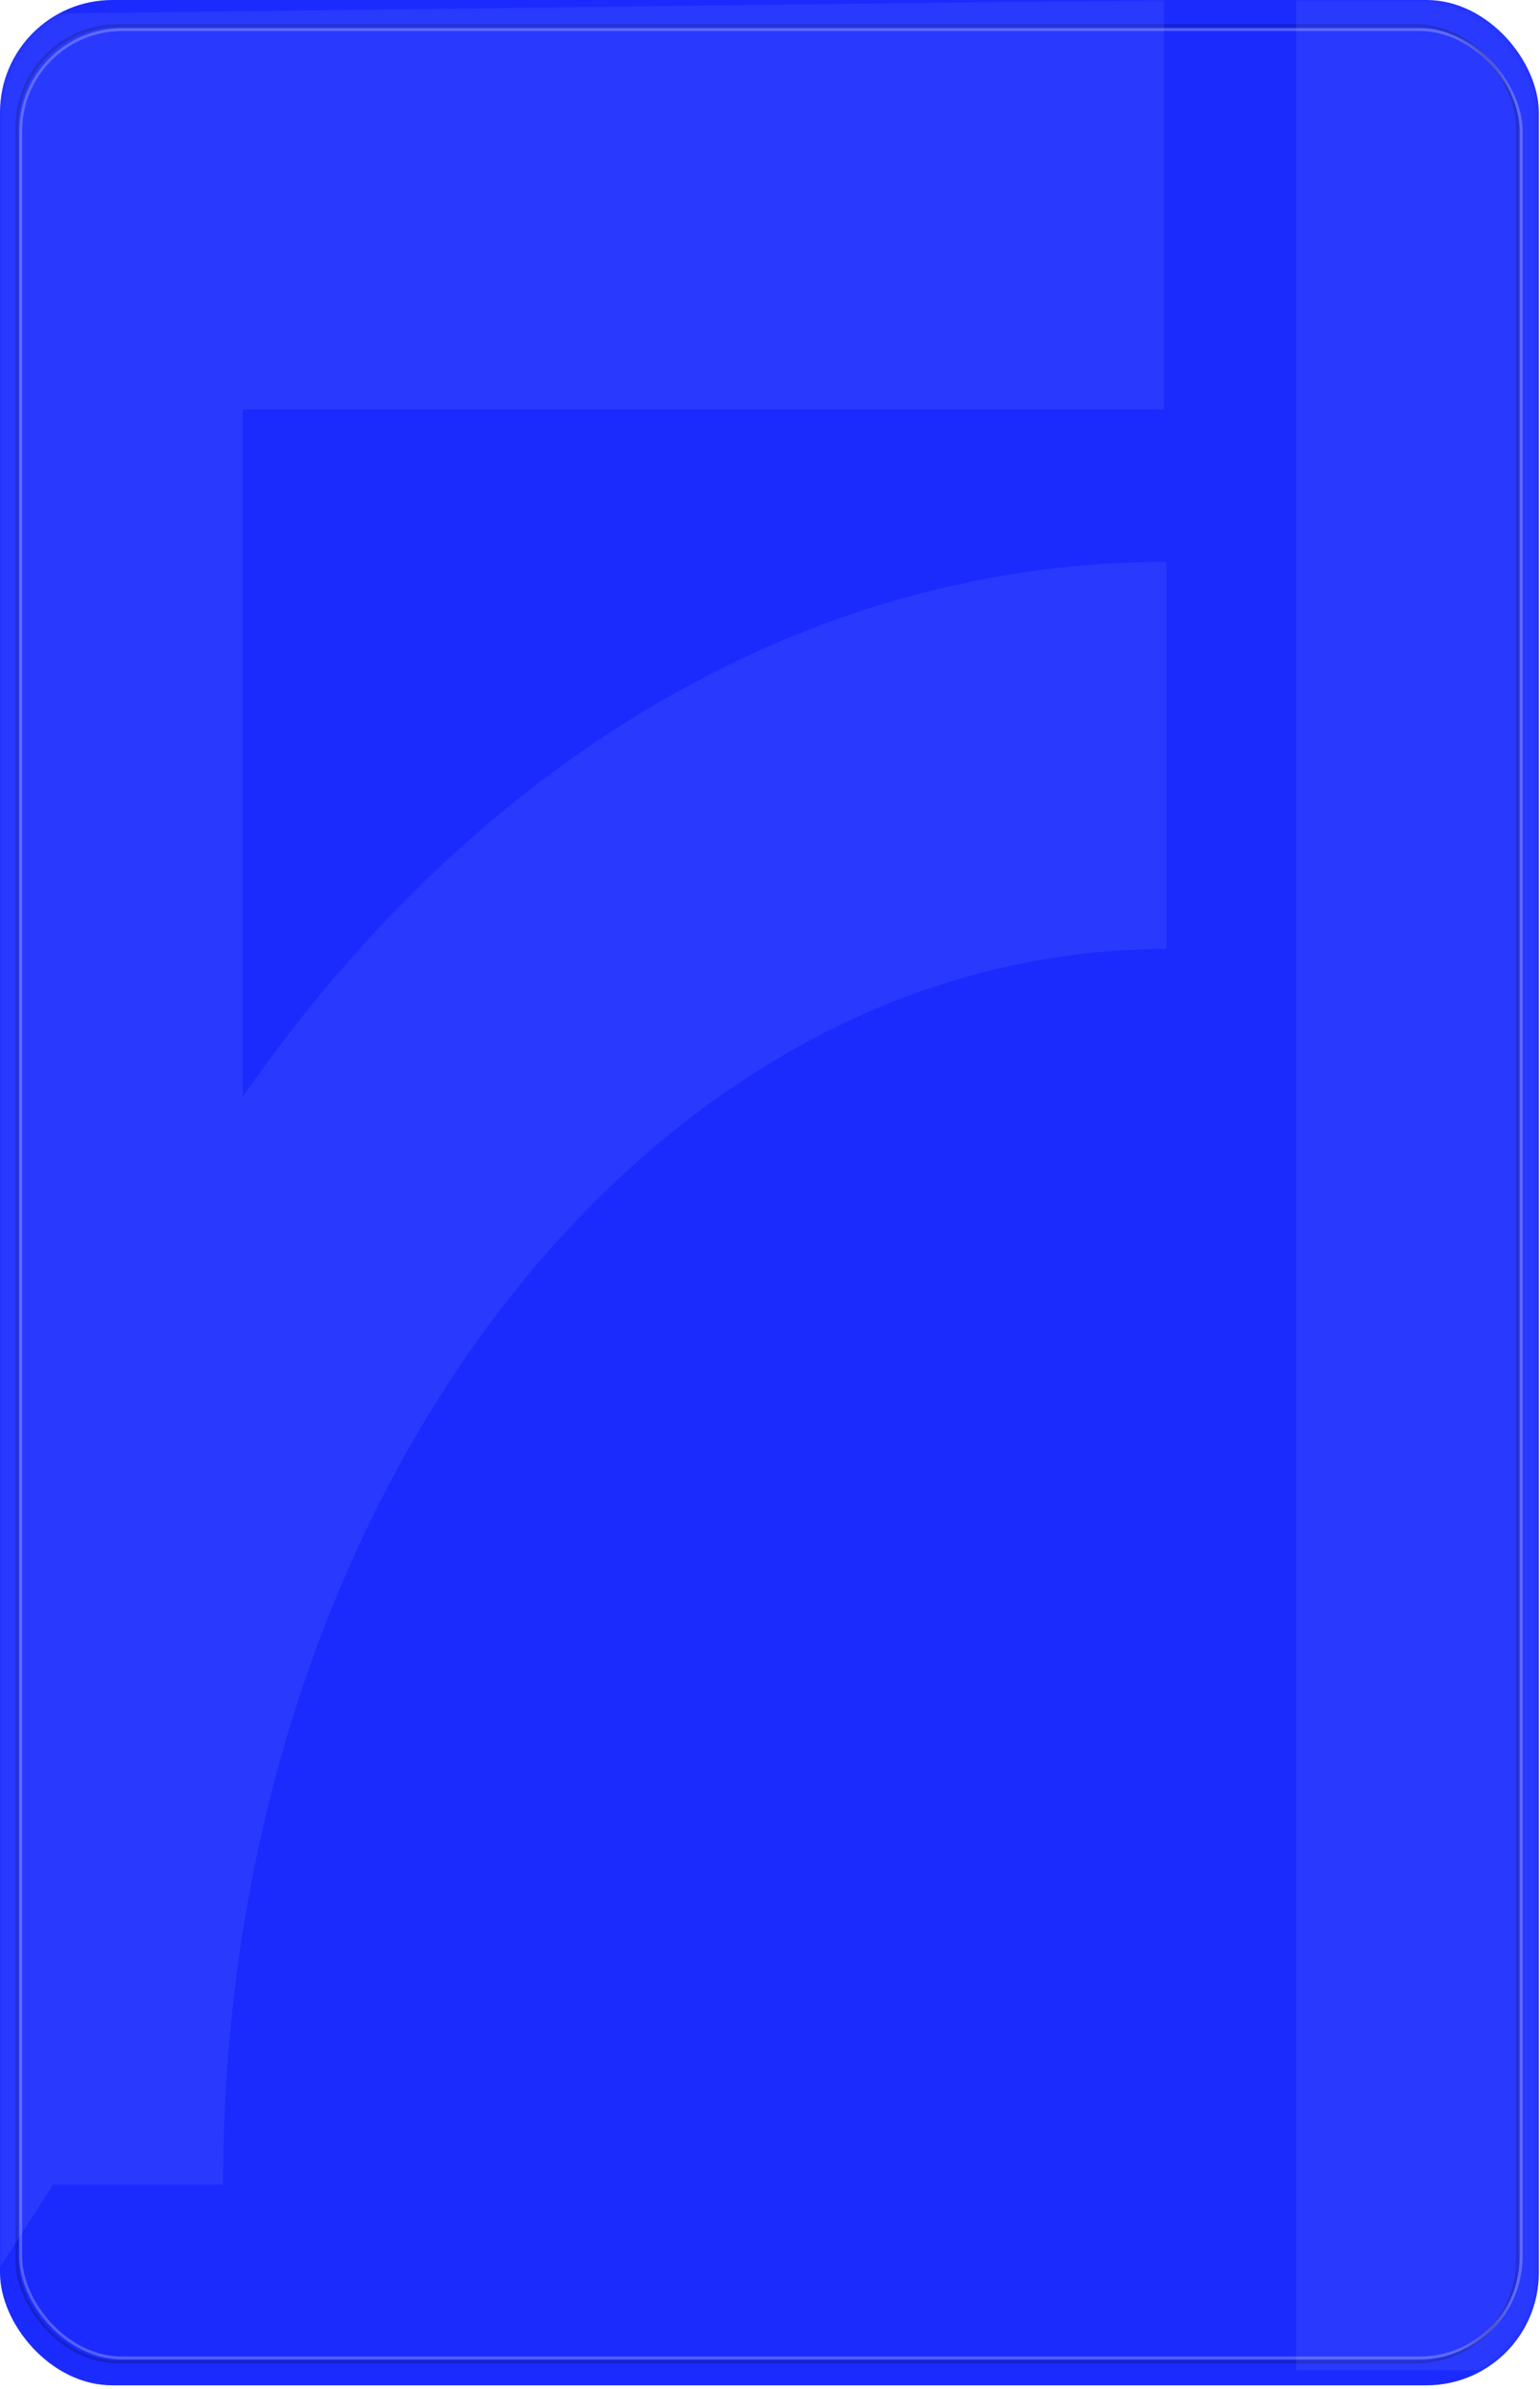 <?xml version="1.0" encoding="UTF-8"?> <svg xmlns="http://www.w3.org/2000/svg" width="329" height="510" viewBox="0 0 329 510" fill="none"><rect width="328.743" height="509.167" rx="24" fill="#1B2BFE"></rect><rect opacity="0.25" x="4.423" y="6.321" width="320.564" height="497.007" rx="21.678" stroke="white" stroke-width="0.611"></rect><rect opacity="0.21" x="3.6" y="5.462" width="320.564" height="498.726" rx="21.678" stroke="black" stroke-width="0.611"></rect><mask id="mask0_81_11433" style="mask-type:alpha" maskUnits="userSpaceOnUse" x="0" y="0" width="329" height="510"><rect width="328.743" height="509.167" rx="24.427" fill="#1B2BFE"></rect></mask><g mask="url(#mask0_81_11433)"><g opacity="0.07"><path d="M-16.235 3.225L-16.416 509.359L51.853 403.621V87.398H248.689V0L-16.235 3.225Z" fill="white"></path><g filter="url(#filter0_d_81_11433)"><path fill-rule="evenodd" clip-rule="evenodd" d="M249.185 242.174C138.386 242.174 47.645 359.617 47.645 505.958H-16.729C-16.729 315.296 101.817 159.543 249.185 159.543V242.174Z" fill="white"></path></g><path d="M276.903 0H345.238V505.957H276.903V0Z" fill="white"></path></g></g><defs><filter id="filter0_d_81_11433" x="-76.15" y="60.506" width="384.758" height="465.259" filterUnits="userSpaceOnUse" color-interpolation-filters="sRGB"><feFlood flood-opacity="0" result="BackgroundImageFix"></feFlood><feColorMatrix in="SourceAlpha" type="matrix" values="0 0 0 0 0 0 0 0 0 0 0 0 0 0 0 0 0 0 127 0" result="hardAlpha"></feColorMatrix><feOffset dy="-39.615"></feOffset><feGaussianBlur stdDeviation="29.711"></feGaussianBlur><feComposite in2="hardAlpha" operator="out"></feComposite><feColorMatrix type="matrix" values="0 0 0 0 0 0 0 0 0 0 0 0 0 0 0 0 0 0 0.3 0"></feColorMatrix><feBlend mode="normal" in2="BackgroundImageFix" result="effect1_dropShadow_81_11433"></feBlend><feBlend mode="normal" in="SourceGraphic" in2="effect1_dropShadow_81_11433" result="shape"></feBlend></filter></defs></svg> 